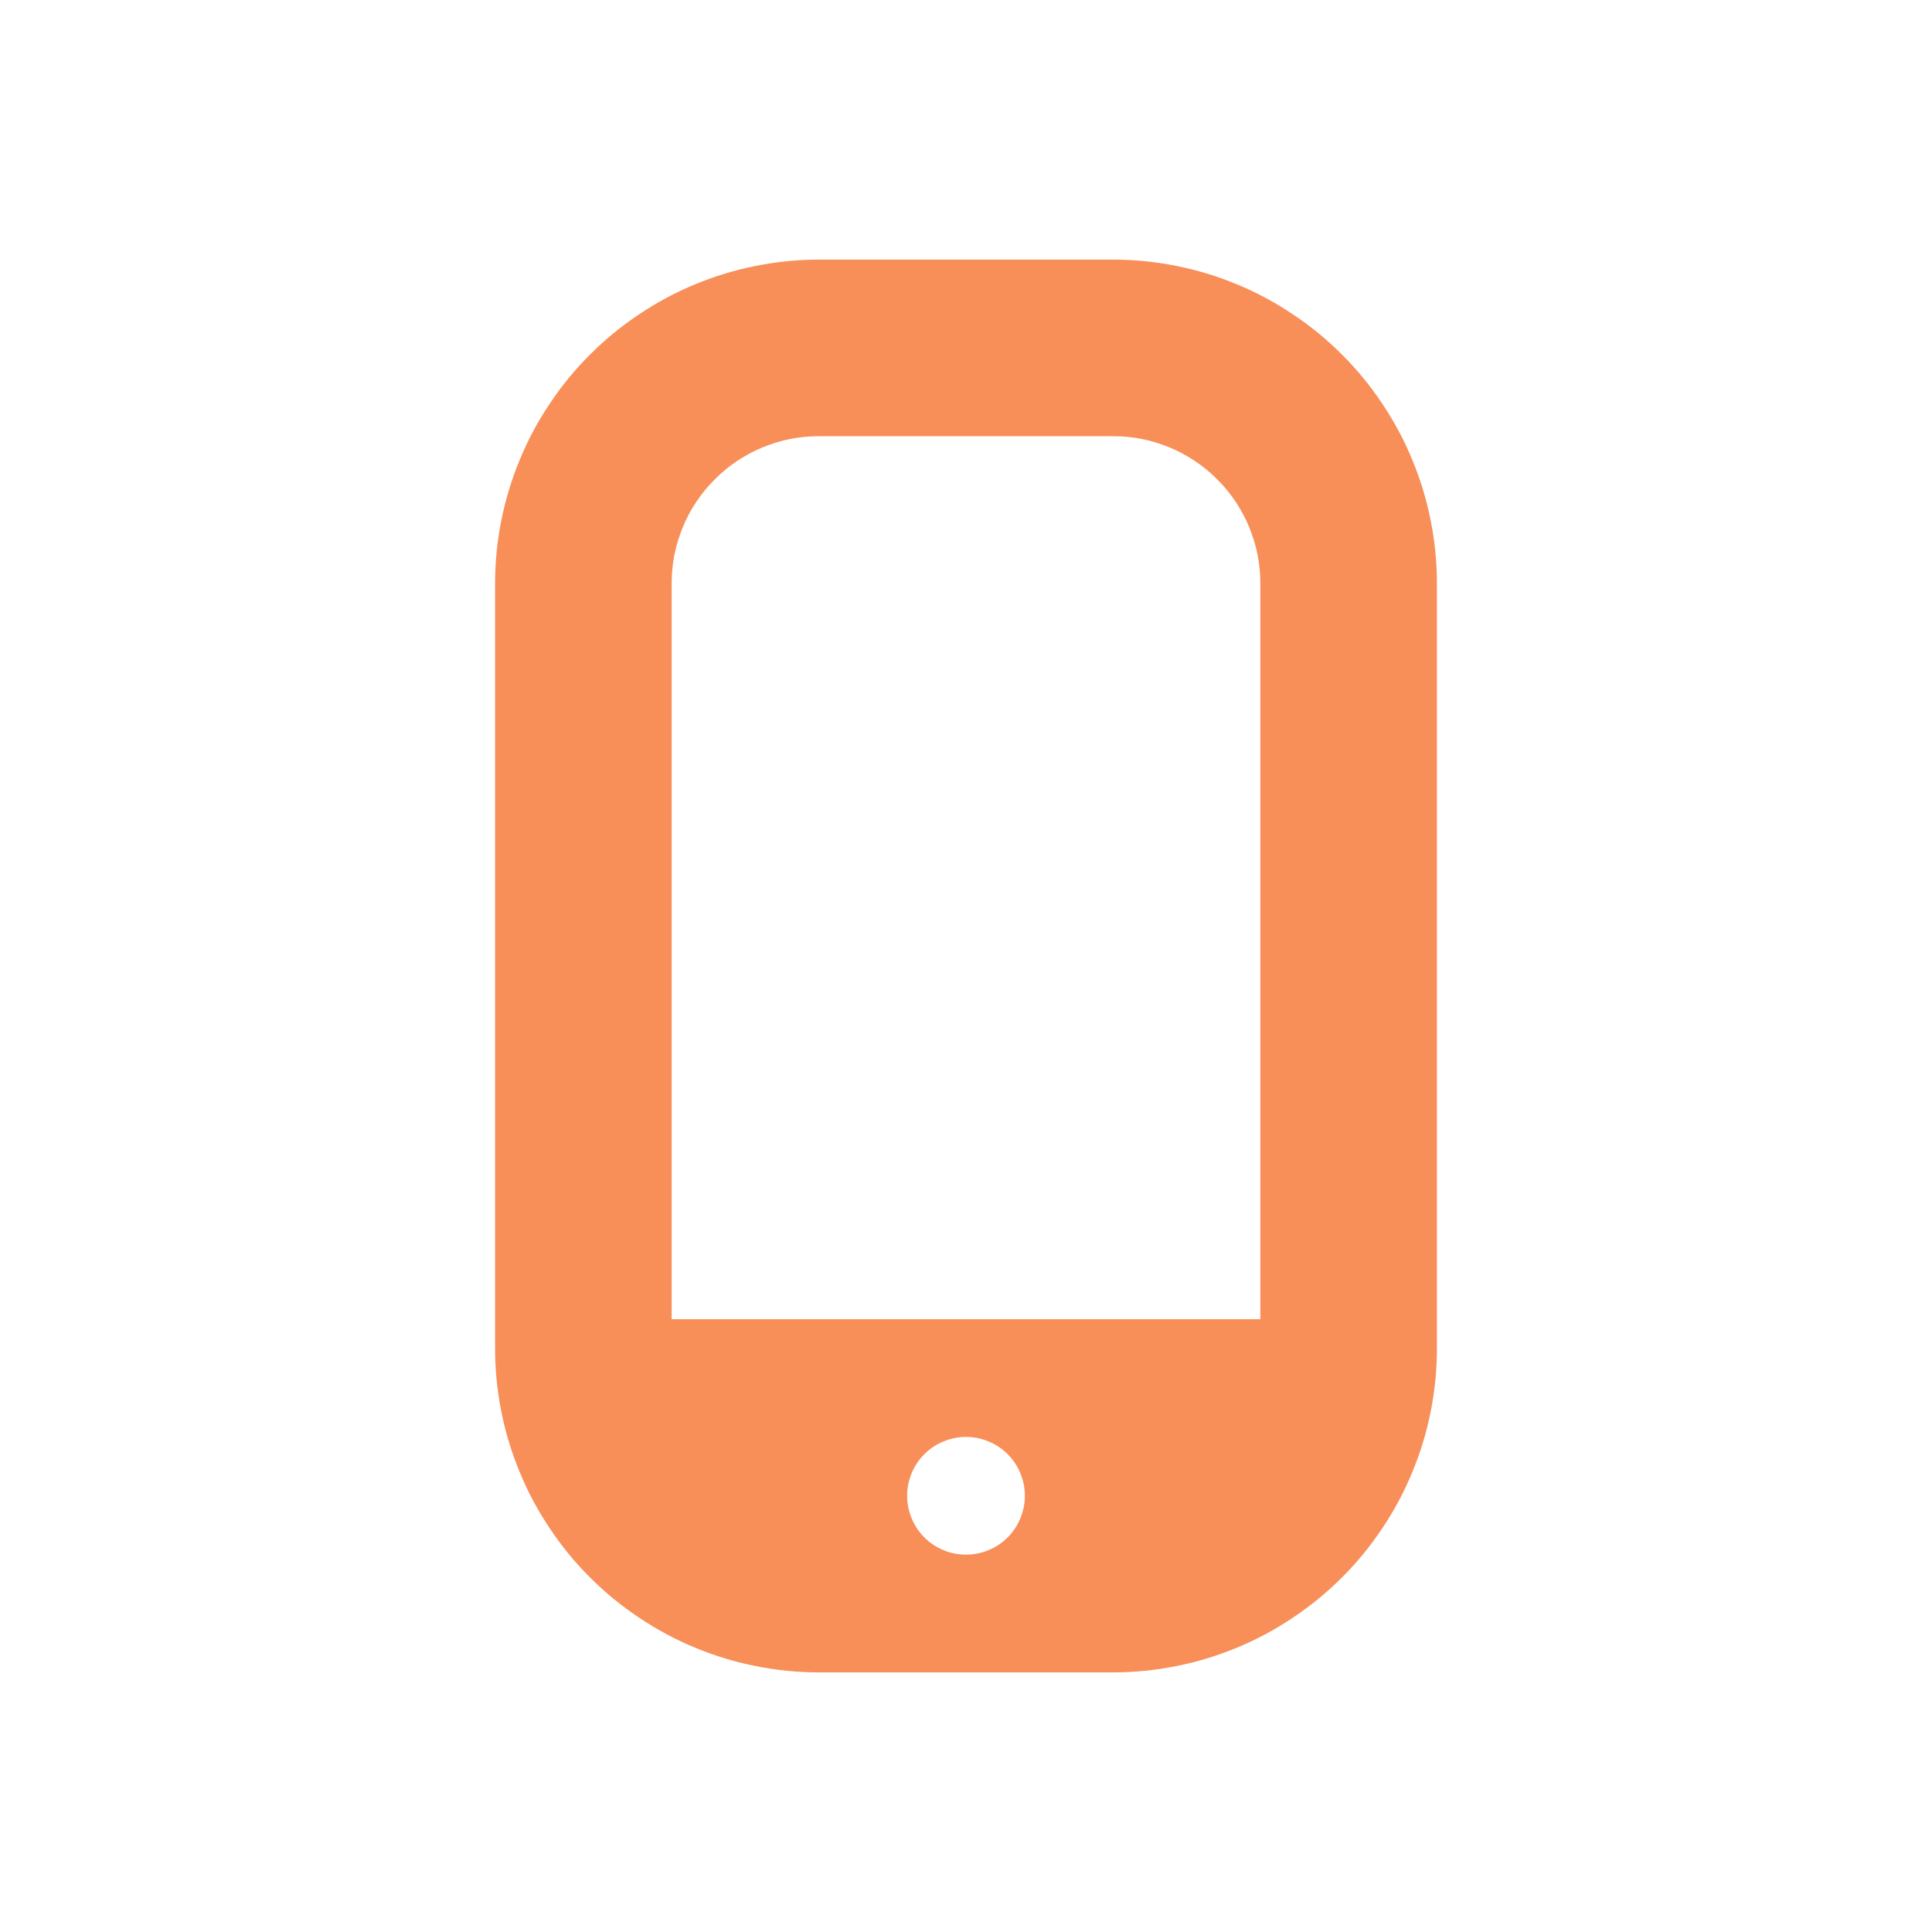 <svg xmlns="http://www.w3.org/2000/svg" xmlns:xlink="http://www.w3.org/1999/xlink" width="80" zoomAndPan="magnify" viewBox="0 0 60 60" height="80" preserveAspectRatio="xMidYMid meet" version="1.0"><defs><clipPath id="f9ddc03632"><path d="M 15 8.062 L 45 8.062 L 45 52 L 15 52 Z M 15 8.062 " clip-rule="nonzero"/></clipPath></defs><rect x="-6" width="72" fill="#ffffff" y="-6" height="72" fill-opacity="1"/><rect x="-6" width="72" fill="#ffffff" y="-6" height="72" fill-opacity="1"/><g clip-path="url(#f9ddc03632)"><path fill="#f88f58" d="M 34.57 8.062 L 25.43 8.062 C 24.77 8.062 24.117 8.129 23.469 8.258 C 22.82 8.387 22.191 8.578 21.582 8.832 C 20.973 9.082 20.395 9.395 19.848 9.762 C 19.297 10.129 18.789 10.543 18.324 11.012 C 17.855 11.477 17.441 11.984 17.074 12.535 C 16.707 13.082 16.395 13.66 16.145 14.27 C 15.891 14.879 15.699 15.508 15.57 16.156 C 15.441 16.805 15.375 17.457 15.375 18.117 L 15.375 41.883 C 15.375 42.543 15.441 43.195 15.57 43.844 C 15.699 44.492 15.891 45.121 16.145 45.73 C 16.395 46.34 16.707 46.918 17.074 47.465 C 17.441 48.016 17.855 48.523 18.324 48.988 C 18.789 49.457 19.297 49.871 19.848 50.238 C 20.395 50.605 20.973 50.918 21.582 51.168 C 22.191 51.422 22.82 51.613 23.469 51.742 C 24.117 51.871 24.77 51.938 25.43 51.938 L 34.57 51.938 C 35.23 51.938 35.883 51.871 36.531 51.742 C 37.18 51.613 37.809 51.422 38.418 51.168 C 39.027 50.918 39.605 50.605 40.152 50.238 C 40.703 49.871 41.211 49.457 41.676 48.988 C 42.145 48.523 42.559 48.016 42.926 47.465 C 43.293 46.918 43.605 46.34 43.855 45.73 C 44.109 45.121 44.301 44.492 44.43 43.844 C 44.559 43.195 44.625 42.543 44.625 41.883 L 44.625 18.117 C 44.625 17.457 44.559 16.805 44.43 16.156 C 44.301 15.508 44.109 14.879 43.855 14.27 C 43.605 13.66 43.293 13.082 42.926 12.535 C 42.559 11.984 42.145 11.477 41.676 11.012 C 41.211 10.543 40.703 10.129 40.152 9.762 C 39.605 9.395 39.027 9.082 38.418 8.832 C 37.809 8.578 37.18 8.387 36.531 8.258 C 35.883 8.129 35.23 8.062 34.57 8.062 Z M 25.43 13.547 L 34.57 13.547 C 34.871 13.547 35.168 13.574 35.461 13.633 C 35.758 13.691 36.043 13.781 36.32 13.895 C 36.598 14.008 36.859 14.152 37.109 14.316 C 37.359 14.484 37.59 14.672 37.801 14.887 C 38.016 15.098 38.203 15.328 38.371 15.578 C 38.535 15.828 38.68 16.09 38.793 16.367 C 38.906 16.645 38.996 16.93 39.055 17.227 C 39.113 17.52 39.141 17.816 39.141 18.117 L 39.141 40.969 L 20.859 40.969 L 20.859 18.117 C 20.859 17.816 20.887 17.52 20.945 17.227 C 21.004 16.93 21.094 16.645 21.207 16.367 C 21.32 16.09 21.461 15.828 21.629 15.578 C 21.797 15.328 21.984 15.098 22.199 14.887 C 22.41 14.672 22.641 14.484 22.891 14.316 C 23.141 14.152 23.402 14.008 23.68 13.895 C 23.957 13.781 24.242 13.691 24.539 13.633 C 24.832 13.574 25.129 13.547 25.43 13.547 Z M 30 48.281 C 29.758 48.281 29.523 48.234 29.301 48.141 C 29.078 48.051 28.879 47.918 28.707 47.746 C 28.535 47.574 28.402 47.375 28.312 47.152 C 28.219 46.93 28.172 46.695 28.172 46.453 C 28.172 46.211 28.219 45.977 28.312 45.754 C 28.402 45.531 28.535 45.332 28.707 45.16 C 28.879 44.988 29.078 44.855 29.301 44.766 C 29.523 44.672 29.758 44.625 30 44.625 C 30.242 44.625 30.477 44.672 30.699 44.766 C 30.922 44.855 31.121 44.988 31.293 45.16 C 31.465 45.332 31.598 45.531 31.688 45.754 C 31.781 45.977 31.828 46.211 31.828 46.453 C 31.828 46.695 31.781 46.93 31.688 47.152 C 31.598 47.375 31.465 47.574 31.293 47.746 C 31.121 47.918 30.922 48.051 30.699 48.141 C 30.477 48.234 30.242 48.281 30 48.281 Z M 30 48.281 " fill-opacity="1" fill-rule="nonzero"/></g></svg>